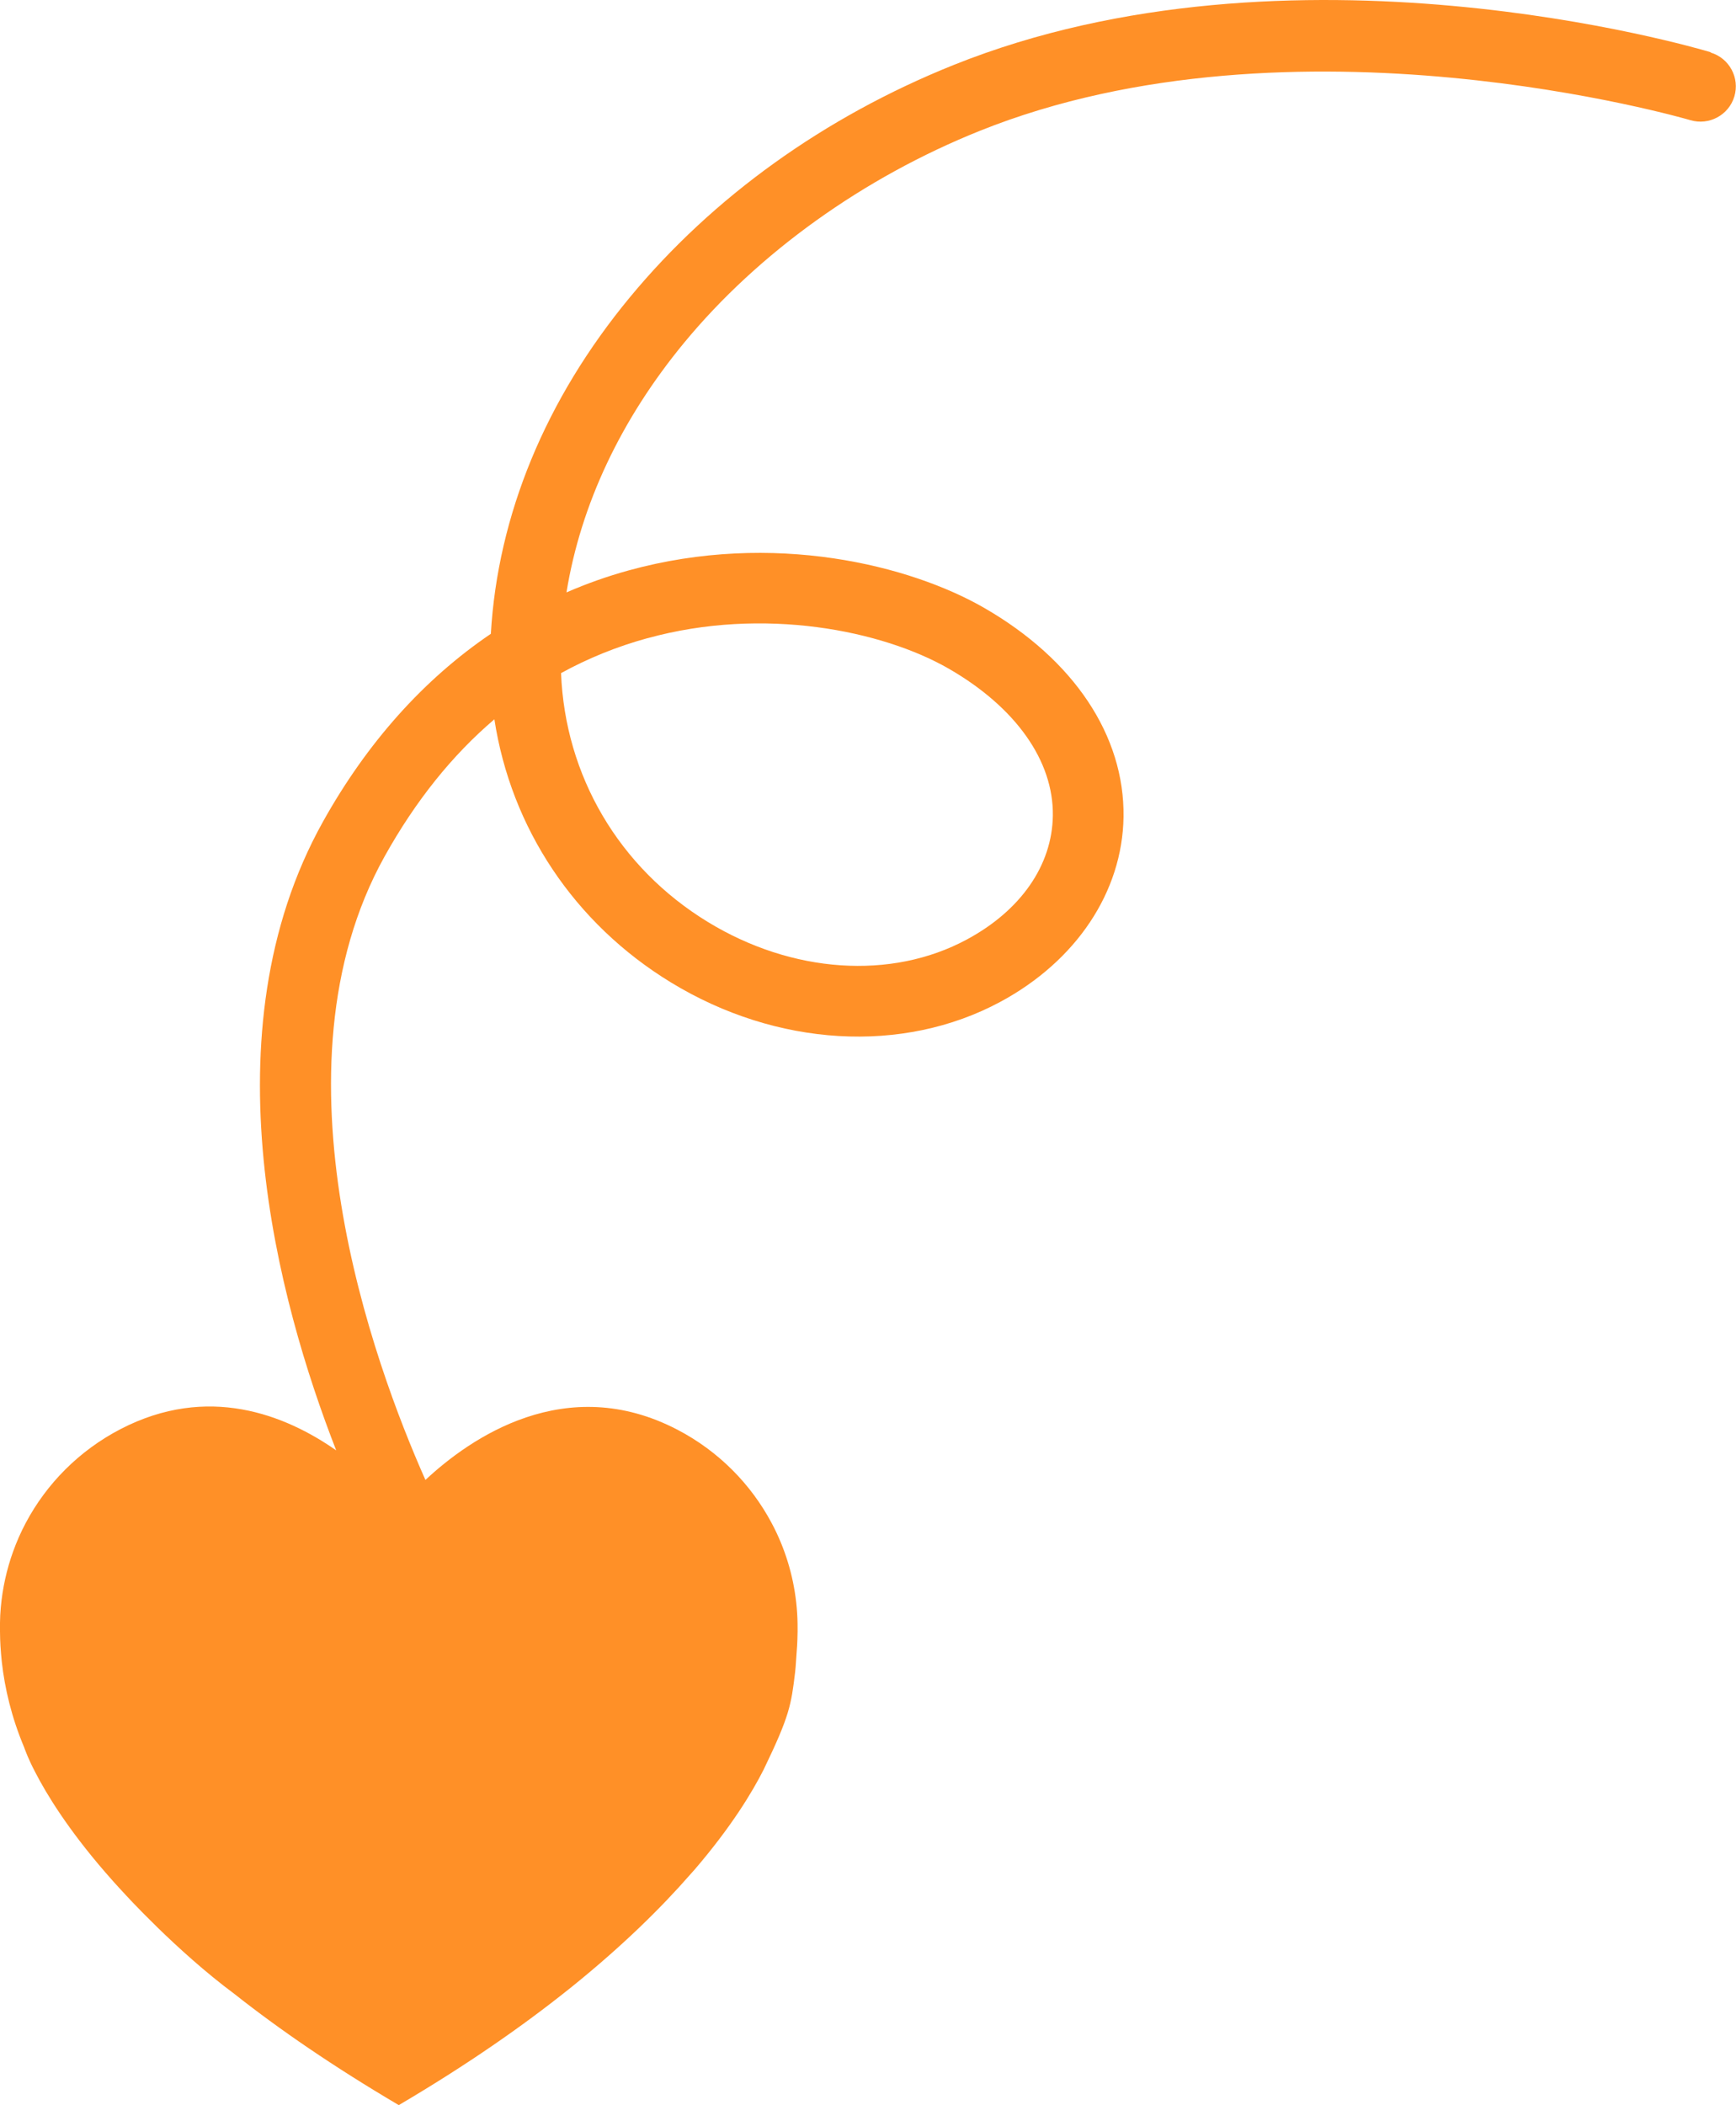 <svg width="207" height="251" viewBox="0 0 207 251" fill="none" xmlns="http://www.w3.org/2000/svg">
<path d="M203.991 6.228C201.966 5.62 153.975 -8.416 113.672 7.762C98.306 13.933 84.966 23.509 75.094 35.459C65.053 47.606 59.353 61.427 58.528 75.566C50.55 80.971 43.772 88.526 38.503 97.98C24.459 123.162 33.159 155.152 40.088 172.919C34.013 168.674 24.778 164.98 14.353 170.394C9.431 172.957 5.55 176.893 3.066 181.578C2.484 182.672 1.988 183.804 1.566 184.973C0.797 187.105 0.3 189.349 0.094 191.649C0.038 192.248 0.009 192.856 7.67834e-05 193.463C-0.009 194.118 7.67841e-05 194.782 0.019 195.464C0.028 195.717 0.047 195.979 0.056 196.241C0.094 196.867 0.15 197.503 0.216 198.148C0.572 201.318 1.378 204.75 2.878 208.322C2.878 208.322 2.991 208.668 3.272 209.332C3.272 209.332 3.272 209.351 3.281 209.36C3.488 209.837 3.778 210.482 4.191 211.268C5.522 213.867 8.063 218.038 12.572 223.246C12.881 223.602 13.191 223.957 13.519 224.322C13.931 224.78 14.353 225.247 14.794 225.715C14.794 225.715 20.991 232.56 27.947 237.722C33.291 241.948 39.806 246.418 47.55 250.981C55.669 246.203 62.353 241.537 67.847 237.142C67.969 237.039 68.1 236.936 68.222 236.843C74.259 231.971 78.834 227.454 82.284 223.508C82.359 223.424 82.434 223.34 82.509 223.256C82.556 223.2 82.603 223.153 82.65 223.097C82.688 223.05 82.725 223.013 82.763 222.975C87.253 217.757 89.728 213.596 91.003 211.081C91.031 211.015 91.069 210.959 91.097 210.894C94.144 204.582 94.341 203.282 94.809 199.364C94.903 198.55 94.922 197.812 94.988 197.035C95.034 196.512 95.063 195.988 95.081 195.483C95.109 194.819 95.109 194.174 95.1 193.548C95.044 190.181 94.35 186.918 93.103 183.897C92.775 183.112 92.419 182.345 92.016 181.597C89.541 176.94 85.678 173.013 80.784 170.46C67.463 163.512 56.053 171.47 50.728 176.445C44.606 162.67 31.697 127.52 45.872 102.085C49.547 95.493 53.916 90.041 58.95 85.758C60.938 98.7 68.456 110.08 79.988 117.122C92.588 124.818 107.644 125.706 119.269 119.45C128.344 114.569 133.838 106.321 133.969 97.4C134.109 87.722 128.053 78.633 117.347 72.471C108.6 67.43 92.25 63.241 74.953 68.01C72.403 68.711 69.938 69.59 67.547 70.628C69.244 60.183 74.025 50.009 81.591 40.845C90.441 30.129 102.947 21.171 116.813 15.607C154.322 0.552 201.084 14.186 201.553 14.326C203.784 14.99 206.138 13.727 206.803 11.502C207.469 9.276 206.203 6.929 203.972 6.265L203.991 6.228ZM77.213 76.089C91.05 72.274 105.225 75.173 113.138 79.727C121.116 84.328 125.634 90.714 125.541 97.251C125.456 103.17 121.716 108.556 115.275 112.016C106.284 116.86 94.453 116.056 84.403 109.921C73.8 103.45 67.378 92.482 66.9 80.251C70.134 78.474 73.575 77.081 77.222 76.08L77.213 76.089Z" fill="#FF9027"/>
</svg>
